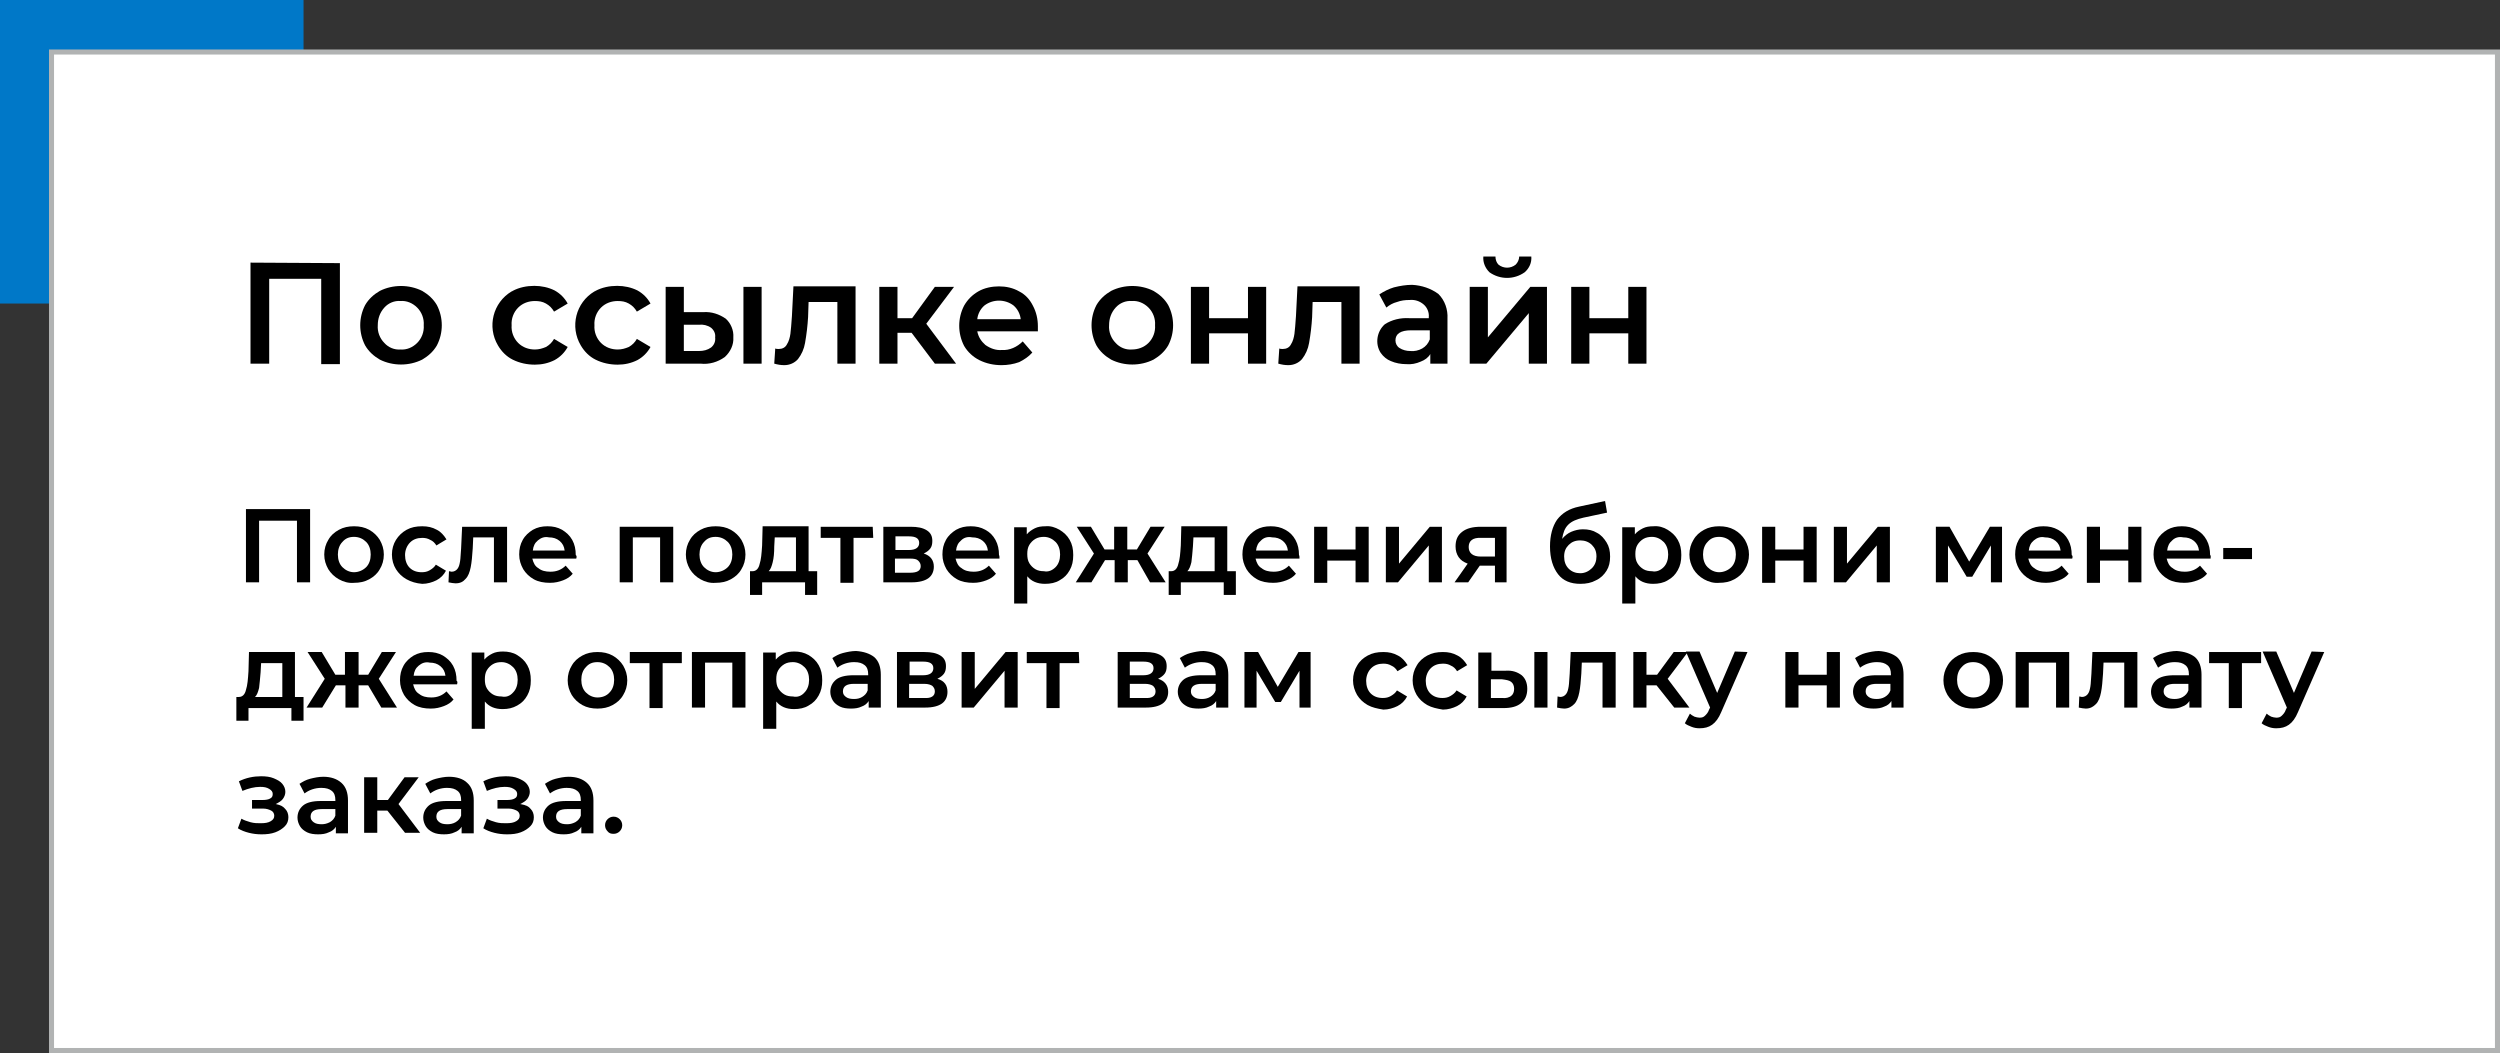 <?xml version="1.0" encoding="utf-8"?>
<!-- Generator: Adobe Illustrator 26.0.3, SVG Export Plug-In . SVG Version: 6.00 Build 0)  -->
<svg version="1.1" id="Слой_1" xmlns="http://www.w3.org/2000/svg" xmlns:xlink="http://www.w3.org/1999/xlink" x="0px" y="0px"
	 viewBox="0 0 495 208.5" style="enable-background:new 0 0 495 208.5;" xml:space="preserve">
<rect x="0" y="0" width="495" height="208.5" fill="#333333" stroke="none"/>
<style type="text/css">
	.st0{fill:#0078C8;}
	.st1{fill:#FFFFFF;stroke:#B1B3B3;stroke-miterlimit:10;}
</style>
<g id="рамки">
	<g id="Слой_1-3">
		<g id="Слой_2-2">
			<g id="Слой_1-2-2">
				<rect class="st0" width="60.1" height="60.1"/>
				<rect x="10.2" y="10.3" class="st1" width="484.3" height="197.7"/>
			</g>
		</g>
	</g>
</g>
<g id="нт2">
	<g>
		<path d="M61.4,100.8v14.5h-2.6v-12.2h-7.5v12.2h-2.6v-14.5H61.4z"/>
		<path d="M67.1,114.7c-0.9-0.5-1.6-1.2-2.1-2c-0.5-0.9-0.8-1.8-0.8-2.9s0.3-2.1,0.8-2.9c0.5-0.9,1.2-1.5,2.1-2s1.9-0.7,3-0.7
			s2.1,0.2,3,0.7s1.6,1.2,2.1,2c0.5,0.9,0.8,1.8,0.8,2.9s-0.3,2.1-0.8,2.9c-0.5,0.9-1.2,1.5-2.1,2s-1.9,0.7-3,0.7
			C69,115.5,68,115.2,67.1,114.7z M72.5,112.3c0.6-0.6,0.9-1.5,0.9-2.5s-0.3-1.9-0.9-2.5s-1.4-1-2.4-1s-1.7,0.3-2.3,1
			c-0.6,0.6-0.9,1.5-0.9,2.5s0.3,1.9,0.9,2.5s1.4,1,2.3,1S71.9,112.9,72.5,112.3z"/>
		<path d="M80.5,114.7c-0.9-0.5-1.6-1.2-2.1-2s-0.8-1.8-0.8-2.9s0.3-2.1,0.8-2.9s1.2-1.5,2.1-2s1.9-0.7,3.1-0.7c1.1,0,2,0.2,2.9,0.7
			c0.8,0.4,1.4,1.1,1.9,1.9l-2,1.2c-0.3-0.5-0.7-0.9-1.2-1.1c-0.5-0.3-1-0.4-1.6-0.4c-1,0-1.8,0.3-2.4,0.9s-1,1.5-1,2.5
			s0.3,1.9,0.9,2.5s1.4,0.9,2.4,0.9c0.6,0,1.1-0.1,1.6-0.4s0.9-0.6,1.2-1.1l2,1.2c-0.4,0.8-1.1,1.5-1.9,1.9s-1.8,0.7-2.8,0.7
			C82.4,115.5,81.4,115.2,80.5,114.7z"/>
		<path d="M100.4,104.3v11h-2.6v-8.9h-4.1l-0.1,2.2c-0.1,1.5-0.2,2.7-0.4,3.7c-0.2,1-0.5,1.8-1,2.3c-0.5,0.6-1.1,0.9-2,0.9
			c-0.4,0-0.9-0.1-1.4-0.2l0.1-2.2c0.2,0,0.4,0.1,0.5,0.1c0.5,0,0.9-0.2,1.2-0.6c0.3-0.4,0.4-0.9,0.5-1.5s0.1-1.4,0.2-2.5l0.2-4.3
			H100.4z"/>
		<path d="M114.1,110.6h-8.7c0.2,0.8,0.5,1.5,1.2,1.9c0.6,0.5,1.4,0.7,2.4,0.7c1.2,0,2.2-0.4,3-1.2l1.4,1.6c-0.5,0.6-1.1,1-1.9,1.3
			s-1.6,0.5-2.6,0.5c-1.2,0-2.3-0.2-3.2-0.7c-0.9-0.5-1.6-1.2-2.1-2c-0.5-0.9-0.8-1.8-0.8-2.9s0.2-2,0.7-2.9s1.2-1.5,2-2
			c0.9-0.5,1.8-0.7,2.9-0.7s2,0.2,2.9,0.7c0.8,0.5,1.5,1.1,2,2s0.7,1.9,0.7,3C114.2,110,114.2,110.3,114.1,110.6z M106.5,107
			c-0.6,0.5-0.9,1.1-1,2h6.3c-0.1-0.8-0.4-1.4-1-1.9s-1.3-0.7-2.1-0.7C107.8,106.2,107.1,106.5,106.5,107z"/>
		<path d="M133.3,104.3v11h-2.6v-8.9h-5.4v8.9h-2.6v-11H133.3z"/>
		<path d="M138.7,114.7c-0.9-0.5-1.6-1.2-2.1-2c-0.5-0.9-0.8-1.8-0.8-2.9s0.3-2.1,0.8-2.9c0.5-0.9,1.2-1.5,2.1-2
			c0.9-0.5,1.9-0.7,3-0.7s2.1,0.2,3,0.7s1.6,1.2,2.1,2c0.5,0.9,0.8,1.8,0.8,2.9s-0.3,2.1-0.8,2.9c-0.5,0.9-1.2,1.5-2.1,2
			c-0.9,0.5-1.9,0.7-3,0.7C140.6,115.5,139.6,115.2,138.7,114.7z M144.1,112.3c0.6-0.6,0.9-1.5,0.9-2.5s-0.3-1.9-0.9-2.5
			c-0.6-0.6-1.4-1-2.4-1s-1.7,0.3-2.3,1c-0.6,0.6-0.9,1.5-0.9,2.5s0.3,1.9,0.9,2.5c0.6,0.6,1.4,1,2.3,1S143.5,112.9,144.1,112.3z"/>
		<path d="M161.8,113.1v4.7h-2.4v-2.5h-8.5v2.5h-2.4v-4.7h0.5c0.7,0,1.2-0.5,1.4-1.4c0.3-0.9,0.4-2.1,0.5-3.7l0.1-3.8h9.1v8.9H161.8
			z M153,111.3c-0.2,0.8-0.4,1.4-0.8,1.8h5.4v-6.7h-4.2l-0.1,1.8C153.3,109.5,153.2,110.5,153,111.3z"/>
		<path d="M172.9,106.5H169v8.9h-2.6v-8.9h-3.9v-2.2h10.3L172.9,106.5L172.9,106.5z"/>
		<path d="M184.9,112.2c0,1-0.4,1.8-1.1,2.3c-0.7,0.5-1.8,0.8-3.3,0.8h-5.6v-11h5.4c1.4,0,2.4,0.2,3.2,0.7s1.1,1.2,1.1,2.1
			c0,0.6-0.1,1.1-0.4,1.5c-0.3,0.4-0.7,0.7-1.3,1C184.2,110,184.9,110.9,184.9,112.2z M177.3,108.9h2.7c1.3,0,2-0.5,2-1.4
			s-0.7-1.3-2-1.3h-2.7V108.9z M182.3,112.1c0-0.5-0.2-0.8-0.5-1.1s-0.8-0.4-1.6-0.4h-3v2.8h3C181.6,113.4,182.3,113,182.3,112.1z"
			/>
		<path d="M197.9,110.6h-8.7c0.2,0.8,0.5,1.5,1.2,1.9c0.6,0.5,1.4,0.7,2.4,0.7c1.2,0,2.2-0.4,3-1.2l1.4,1.6c-0.5,0.6-1.1,1-1.9,1.3
			s-1.6,0.5-2.6,0.5c-1.2,0-2.3-0.2-3.2-0.7s-1.6-1.2-2.1-2c-0.5-0.9-0.8-1.8-0.8-2.9s0.2-2,0.7-2.9s1.2-1.5,2-2
			c0.9-0.5,1.8-0.7,2.9-0.7c1.1,0,2,0.2,2.9,0.7s1.5,1.1,2,2s0.7,1.9,0.7,3C197.9,110,197.9,110.3,197.9,110.6z M190.3,107
			c-0.6,0.5-0.9,1.1-1,2h6.3c-0.1-0.8-0.4-1.4-1-1.9s-1.3-0.7-2.1-0.7C191.5,106.2,190.8,106.5,190.3,107z"/>
		<path d="M209.8,104.9c0.8,0.5,1.5,1.1,2,2s0.7,1.8,0.7,3s-0.2,2.1-0.7,3s-1.1,1.5-2,2c-0.8,0.5-1.8,0.7-2.9,0.7
			c-1.5,0-2.7-0.5-3.5-1.5v5.4h-2.6v-15.1h2.5v1.4c0.4-0.5,1-0.9,1.6-1.2c0.6-0.3,1.3-0.4,2.1-0.4
			C208,104.1,208.9,104.4,209.8,104.9z M209,112.3c0.6-0.6,0.9-1.5,0.9-2.5s-0.3-1.9-0.9-2.5c-0.6-0.6-1.4-1-2.3-1
			c-0.6,0-1.2,0.1-1.7,0.4s-0.9,0.7-1.2,1.2s-0.4,1.1-0.4,1.8s0.1,1.3,0.4,1.8c0.3,0.5,0.7,0.9,1.2,1.2c0.5,0.3,1.1,0.4,1.7,0.4
			C207.6,113.3,208.4,112.9,209,112.3z"/>
		<path d="M225.2,110.9h-1.9v4.4h-2.6v-4.4h-1.9l-2.7,4.4H213l3.6-5.7l-3.4-5.3h2.8l2.7,4.5h1.9v-4.5h2.6v4.5h1.9l2.7-4.5h2.8
			l-3.4,5.3l3.6,5.7h-3.1L225.2,110.9z"/>
		<path d="M244.7,113.1v4.7h-2.4v-2.5h-8.5v2.5h-2.4v-4.7h0.5c0.7,0,1.2-0.5,1.4-1.4c0.3-0.9,0.4-2.1,0.5-3.7l0.1-3.8h9.1v8.9H244.7
			z M235.9,111.3c-0.2,0.8-0.4,1.4-0.8,1.8h5.4v-6.7h-4.2l-0.1,1.8C236.1,109.5,236,110.5,235.9,111.3z"/>
		<path d="M257.3,110.6h-8.7c0.2,0.8,0.5,1.5,1.2,1.9c0.6,0.5,1.4,0.7,2.4,0.7c1.2,0,2.2-0.4,3-1.2l1.4,1.6c-0.5,0.6-1.1,1-1.9,1.3
			s-1.6,0.5-2.6,0.5c-1.2,0-2.3-0.2-3.2-0.7s-1.6-1.2-2.1-2c-0.5-0.9-0.8-1.8-0.8-2.9s0.2-2,0.7-2.9s1.2-1.5,2-2
			c0.9-0.5,1.8-0.7,2.9-0.7c1.1,0,2,0.2,2.9,0.7s1.5,1.1,2,2c0.5,0.9,0.7,1.9,0.7,3C257.3,110,257.3,110.3,257.3,110.6z M249.7,107
			c-0.6,0.5-0.9,1.1-1,2h6.3c-0.1-0.8-0.4-1.4-1-1.9s-1.3-0.7-2.1-0.7C250.9,106.2,250.2,106.5,249.7,107z"/>
		<path d="M260.2,104.3h2.6v4.5h5.6v-4.5h2.6v11h-2.6V111h-5.6v4.4h-2.6V104.3z"/>
		<path d="M274.4,104.3h2.6v7.3l6.1-7.3h2.4v11h-2.6V108l-6.1,7.3h-2.4V104.3z"/>
		<path d="M298.3,104.3v11H296V112h-3l-2.3,3.3H288l2.6-3.7c-0.8-0.3-1.4-0.7-1.8-1.3c-0.4-0.6-0.6-1.3-0.6-2.1
			c0-1.3,0.4-2.2,1.3-2.9c0.9-0.7,2.1-1,3.7-1H298.3z M290.8,108.3c0,1.2,0.8,1.9,2.4,1.9h2.8v-3.7h-2.7
			C291.6,106.4,290.8,107.1,290.8,108.3z"/>
		<path d="M316.2,105.5c0.8,0.4,1.4,1.1,1.9,1.9s0.7,1.7,0.7,2.8c0,1.1-0.2,2-0.7,2.8s-1.2,1.5-2.1,1.9c-0.9,0.5-1.9,0.7-3.1,0.7
			c-1.9,0-3.4-0.6-4.4-1.9s-1.6-3.1-1.6-5.5c0-2.2,0.5-4,1.4-5.3c1-1.3,2.4-2.2,4.4-2.6l5.1-1.1l0.4,2.3l-4.7,1
			c-1.3,0.3-2.3,0.7-3,1.4c-0.7,0.7-1,1.6-1.2,2.8c0.5-0.6,1.1-1.1,1.8-1.4c0.7-0.3,1.5-0.5,2.3-0.5
			C314.5,104.8,315.4,105,316.2,105.5z M315.2,112.5c0.6-0.6,0.9-1.4,0.9-2.3c0-1-0.3-1.7-0.9-2.3c-0.6-0.6-1.4-0.9-2.3-0.9
			c-1,0-1.7,0.3-2.3,0.9c-0.6,0.6-0.9,1.3-0.9,2.3s0.3,1.8,0.9,2.4s1.4,0.9,2.3,0.9S314.6,113.1,315.2,112.5z"/>
		<path d="M330.2,104.9c0.8,0.5,1.5,1.1,2,2s0.7,1.8,0.7,3s-0.2,2.1-0.7,3s-1.1,1.5-2,2c-0.8,0.5-1.8,0.7-2.9,0.7
			c-1.5,0-2.7-0.5-3.5-1.5v5.4h-2.6v-15.1h2.5v1.4c0.4-0.5,1-0.9,1.6-1.2c0.6-0.3,1.3-0.4,2.1-0.4
			C328.4,104.1,329.4,104.4,330.2,104.9z M329.4,112.3c0.6-0.6,0.9-1.5,0.9-2.5s-0.3-1.9-0.9-2.5s-1.4-1-2.3-1
			c-0.6,0-1.2,0.1-1.7,0.4s-0.9,0.7-1.2,1.2c-0.3,0.5-0.4,1.1-0.4,1.8s0.1,1.3,0.4,1.8s0.7,0.9,1.2,1.2c0.5,0.3,1.1,0.4,1.7,0.4
			C328,113.3,328.8,112.9,329.4,112.3z"/>
		<path d="M337.4,114.7c-0.9-0.5-1.6-1.2-2.1-2c-0.5-0.9-0.8-1.8-0.8-2.9s0.3-2.1,0.8-2.9c0.5-0.9,1.2-1.5,2.1-2s1.9-0.7,3-0.7
			s2.1,0.2,3,0.7s1.6,1.2,2.1,2c0.5,0.9,0.8,1.8,0.8,2.9s-0.3,2.1-0.8,2.9c-0.5,0.9-1.2,1.5-2.1,2s-1.9,0.7-3,0.7
			C339.3,115.5,338.3,115.2,337.4,114.7z M342.8,112.3c0.6-0.6,0.9-1.5,0.9-2.5s-0.3-1.9-0.9-2.5s-1.4-1-2.4-1s-1.7,0.3-2.3,1
			c-0.6,0.6-0.9,1.5-0.9,2.5s0.3,1.9,0.9,2.5s1.4,1,2.3,1S342.2,112.9,342.8,112.3z"/>
		<path d="M348.9,104.3h2.6v4.5h5.6v-4.5h2.6v11h-2.6V111h-5.6v4.4h-2.6V104.3z"/>
		<path d="M363.1,104.3h2.6v7.3l6.1-7.3h2.4v11h-2.6V108l-6.1,7.3h-2.4V104.3z"/>
		<path d="M394.2,115.3V108l-3.7,6.2h-1.1l-3.7-6.2v7.3h-2.4v-11h2.7l3.9,6.9l4.1-6.9h2.4v11H394.2z"/>
		<path d="M410.3,110.6h-8.7c0.2,0.8,0.5,1.5,1.2,1.9c0.6,0.5,1.4,0.7,2.4,0.7c1.2,0,2.2-0.4,3-1.2l1.4,1.6c-0.5,0.6-1.1,1-1.9,1.3
			s-1.6,0.5-2.6,0.5c-1.2,0-2.3-0.2-3.2-0.7c-0.9-0.5-1.6-1.2-2.1-2c-0.5-0.9-0.8-1.8-0.8-2.9s0.2-2,0.7-2.9s1.2-1.5,2-2
			c0.9-0.5,1.8-0.7,2.9-0.7s2,0.2,2.9,0.7s1.5,1.1,2,2s0.7,1.9,0.7,3C410.4,110,410.4,110.3,410.3,110.6z M402.7,107
			c-0.6,0.5-0.9,1.1-1,2h6.3c-0.1-0.8-0.4-1.4-1-1.9s-1.3-0.7-2.1-0.7C404,106.2,403.3,106.5,402.7,107z"/>
		<path d="M413.2,104.3h2.6v4.5h5.6v-4.5h2.6v11h-2.6V111h-5.6v4.4h-2.6V104.3z"/>
		<path d="M437.7,110.6H429c0.2,0.8,0.5,1.5,1.2,1.9c0.6,0.5,1.4,0.7,2.4,0.7c1.2,0,2.2-0.4,3-1.2l1.4,1.6c-0.5,0.6-1.1,1-1.9,1.3
			s-1.6,0.5-2.6,0.5c-1.2,0-2.3-0.2-3.2-0.7c-0.9-0.5-1.6-1.2-2.1-2c-0.5-0.9-0.8-1.8-0.8-2.9s0.2-2,0.7-2.9s1.2-1.5,2-2
			c0.9-0.5,1.8-0.7,2.9-0.7s2,0.2,2.9,0.7s1.5,1.1,2,2s0.7,1.9,0.7,3C437.8,110,437.7,110.3,437.7,110.6z M430.1,107
			c-0.6,0.5-0.9,1.1-1,2h6.3c-0.1-0.8-0.4-1.4-1-1.9s-1.3-0.7-2.1-0.7C431.3,106.2,430.6,106.5,430.1,107z"/>
		<path d="M440.2,108.5h5.7v2.2h-5.7V108.5z"/>
		<path d="M60.1,138v4.7h-2.4v-2.5h-8.5v2.5h-2.4V138h0.5c0.7,0,1.2-0.5,1.4-1.4c0.3-0.9,0.4-2.1,0.5-3.7l0.1-3.8h9.1v8.9H60.1z
			 M51.3,136.2c-0.2,0.8-0.4,1.4-0.8,1.8h5.4v-6.7h-4.2l-0.1,1.8C51.5,134.3,51.4,135.4,51.3,136.2z"/>
		<path d="M72.9,135.7H71v4.4h-2.6v-4.4h-1.9l-2.7,4.4h-3.1l3.6-5.7l-3.4-5.3h2.8l2.7,4.5h1.9v-4.5H71v4.5h1.9l2.7-4.5h2.8l-3.4,5.3
			l3.6,5.7h-3.1L72.9,135.7z"/>
		<path d="M90.5,135.5h-8.7c0.2,0.8,0.5,1.5,1.2,1.9c0.6,0.5,1.4,0.7,2.4,0.7c1.2,0,2.2-0.4,3-1.2l1.4,1.6c-0.5,0.6-1.1,1-1.9,1.3
			s-1.6,0.5-2.6,0.5c-1.2,0-2.3-0.2-3.2-0.7c-0.9-0.5-1.6-1.2-2.1-2c-0.5-0.9-0.8-1.8-0.8-2.9c0-1.1,0.2-2,0.7-2.9s1.2-1.5,2-2
			c0.9-0.5,1.8-0.7,2.9-0.7s2,0.2,2.9,0.7c0.8,0.5,1.5,1.1,2,2s0.7,1.9,0.7,3C90.6,134.9,90.6,135.1,90.5,135.5z M82.9,131.8
			c-0.6,0.5-0.9,1.1-1,2h6.3c-0.1-0.8-0.4-1.4-1-1.9s-1.3-0.7-2.1-0.7C84.2,131,83.5,131.3,82.9,131.8z"/>
		<path d="M102.4,129.7c0.8,0.5,1.5,1.1,2,2s0.7,1.8,0.7,3s-0.2,2.1-0.7,3s-1.1,1.5-2,2s-1.8,0.7-2.9,0.7c-1.5,0-2.7-0.5-3.5-1.5
			v5.4h-2.6v-15.1h2.5v1.4c0.4-0.5,1-0.9,1.6-1.2s1.3-0.4,2.1-0.4C100.6,129,101.6,129.2,102.4,129.7z M101.6,137.1
			c0.6-0.6,0.9-1.5,0.9-2.5s-0.3-1.9-0.9-2.5s-1.4-1-2.3-1c-0.6,0-1.2,0.1-1.7,0.4c-0.5,0.3-0.9,0.7-1.2,1.2
			c-0.3,0.5-0.4,1.1-0.4,1.8s0.1,1.3,0.4,1.8s0.7,0.9,1.2,1.2s1.1,0.4,1.7,0.4C100.2,138.1,101,137.8,101.6,137.1z"/>
		<path d="M115.3,139.6c-0.9-0.5-1.6-1.2-2.1-2c-0.5-0.9-0.8-1.8-0.8-2.9s0.3-2.1,0.8-2.9c0.5-0.9,1.2-1.5,2.1-2s1.9-0.7,3-0.7
			s2.1,0.2,3,0.7s1.6,1.2,2.1,2c0.5,0.9,0.8,1.8,0.8,2.9s-0.3,2.1-0.8,2.9c-0.5,0.9-1.2,1.5-2.1,2s-1.9,0.7-3,0.7
			C117.2,140.3,116.2,140.1,115.3,139.6z M120.7,137.1c0.6-0.6,0.9-1.5,0.9-2.5s-0.3-1.9-0.9-2.5s-1.4-1-2.4-1s-1.7,0.3-2.3,1
			c-0.6,0.6-0.9,1.5-0.9,2.5s0.3,1.9,0.9,2.5s1.4,1,2.3,1S120.1,137.8,120.7,137.1z"/>
		<path d="M135.1,131.3h-3.9v8.9h-2.6v-8.9h-3.9v-2.2H135v2.2H135.1z"/>
		<path d="M147.6,129.1v11H145v-8.9h-5.4v8.9H137v-11H147.6z"/>
		<path d="M160.1,129.7c0.8,0.5,1.5,1.1,2,2s0.7,1.8,0.7,3s-0.2,2.1-0.7,3s-1.1,1.5-2,2c-0.8,0.5-1.8,0.7-2.9,0.7
			c-1.5,0-2.7-0.5-3.5-1.5v5.4h-2.6v-15.1h2.5v1.4c0.4-0.5,1-0.9,1.6-1.2s1.3-0.4,2.1-0.4C158.3,129,159.2,129.2,160.1,129.7z
			 M159.3,137.1c0.6-0.6,0.9-1.5,0.9-2.5s-0.3-1.9-0.9-2.5c-0.6-0.6-1.4-1-2.3-1c-0.6,0-1.2,0.1-1.7,0.4c-0.5,0.3-0.9,0.7-1.2,1.2
			s-0.4,1.1-0.4,1.8s0.1,1.3,0.4,1.8c0.3,0.5,0.7,0.9,1.2,1.2s1.1,0.4,1.7,0.4C157.9,138.1,158.7,137.8,159.3,137.1z"/>
		<path d="M173.1,130.1c0.9,0.8,1.3,2,1.3,3.5v6.5H172v-1.3c-0.3,0.5-0.8,0.9-1.4,1.1c-0.6,0.3-1.3,0.4-2.1,0.4s-1.6-0.1-2.2-0.4
			c-0.6-0.3-1.1-0.7-1.4-1.2c-0.3-0.5-0.5-1.1-0.5-1.7c0-1,0.4-1.8,1.1-2.4c0.7-0.6,1.9-0.9,3.5-0.9h2.9v-0.2c0-0.8-0.2-1.4-0.7-1.8
			s-1.1-0.6-2.1-0.6c-0.6,0-1.2,0.1-1.8,0.3s-1.1,0.5-1.5,0.8l-1-1.9c0.6-0.4,1.3-0.8,2.1-1s1.7-0.4,2.6-0.4
			C171,129,172.2,129.4,173.1,130.1z M170.7,138c0.5-0.3,0.9-0.7,1.1-1.3v-1.3h-2.7c-1.5,0-2.2,0.5-2.2,1.5c0,0.5,0.2,0.8,0.6,1.1
			c0.4,0.3,0.9,0.4,1.6,0.4C169.7,138.4,170.2,138.3,170.7,138z"/>
		<path d="M187.6,137c0,1-0.4,1.8-1.1,2.3c-0.7,0.5-1.8,0.8-3.3,0.8h-5.6v-11h5.4c1.4,0,2.4,0.2,3.2,0.7s1.1,1.2,1.1,2.1
			c0,0.6-0.1,1.1-0.4,1.5c-0.3,0.4-0.7,0.7-1.3,1C187,134.8,187.6,135.7,187.6,137z M180.1,133.7h2.7c1.3,0,2-0.5,2-1.4
			s-0.7-1.3-2-1.3h-2.7V133.7z M185.1,136.9c0-0.5-0.2-0.8-0.5-1.1c-0.3-0.2-0.8-0.4-1.6-0.4h-3v2.8h3
			C184.4,138.3,185.1,137.8,185.1,136.9z"/>
		<path d="M190.4,129.1h2.6v7.3l6.1-7.3h2.4v11h-2.6v-7.3l-6.1,7.3h-2.4V129.1z"/>
		<path d="M213.7,131.3h-3.9v8.9h-2.6v-8.9h-3.9v-2.2h10.3L213.7,131.3L213.7,131.3z"/>
		<path d="M231.3,137c0,1-0.4,1.8-1.1,2.3c-0.7,0.5-1.8,0.8-3.3,0.8h-5.6v-11h5.4c1.4,0,2.4,0.2,3.2,0.7s1.1,1.2,1.1,2.1
			c0,0.6-0.1,1.1-0.4,1.5c-0.3,0.4-0.7,0.7-1.3,1C230.6,134.8,231.3,135.7,231.3,137z M223.7,133.7h2.7c1.3,0,2-0.5,2-1.4
			s-0.7-1.3-2-1.3h-2.7V133.7z M228.8,136.9c0-0.5-0.2-0.8-0.5-1.1c-0.3-0.2-0.8-0.4-1.6-0.4h-3v2.8h3
			C228.1,138.3,228.8,137.8,228.8,136.9z"/>
		<path d="M241.9,130.1c0.9,0.8,1.3,2,1.3,3.5v6.5h-2.4v-1.3c-0.3,0.5-0.8,0.9-1.4,1.1c-0.6,0.3-1.3,0.4-2.1,0.4s-1.6-0.1-2.2-0.4
			c-0.6-0.3-1.1-0.7-1.4-1.2c-0.3-0.5-0.5-1.1-0.5-1.7c0-1,0.4-1.8,1.1-2.4c0.7-0.6,1.9-0.9,3.5-0.9h2.9v-0.2c0-0.8-0.2-1.4-0.7-1.8
			s-1.1-0.6-2.1-0.6c-0.6,0-1.2,0.1-1.8,0.3s-1.1,0.5-1.5,0.8l-1-1.9c0.6-0.4,1.3-0.8,2.1-1s1.7-0.4,2.6-0.4
			C239.8,129,241.1,129.4,241.9,130.1z M239.6,138c0.5-0.3,0.9-0.7,1.1-1.3v-1.3H238c-1.5,0-2.2,0.5-2.2,1.5c0,0.5,0.2,0.8,0.6,1.1
			c0.4,0.3,0.9,0.4,1.6,0.4C238.5,138.4,239.1,138.3,239.6,138z"/>
		<path d="M257.3,140.1v-7.3l-3.7,6.2h-1.1l-3.7-6.2v7.3h-2.4v-11h2.7l3.9,6.9l4.1-6.9h2.4v11H257.3z"/>
		<path d="M270.8,139.6c-0.9-0.5-1.6-1.2-2.1-2c-0.5-0.9-0.8-1.8-0.8-2.9s0.3-2.1,0.8-2.9c0.5-0.9,1.2-1.5,2.1-2s1.9-0.7,3.1-0.7
			c1.1,0,2,0.2,2.9,0.7c0.8,0.4,1.4,1.1,1.9,1.9l-2,1.2c-0.3-0.5-0.7-0.9-1.2-1.1c-0.5-0.3-1-0.4-1.6-0.4c-1,0-1.8,0.3-2.4,0.9
			s-1,1.5-1,2.5s0.3,1.9,0.9,2.5s1.4,0.9,2.4,0.9c0.6,0,1.1-0.1,1.6-0.4c0.5-0.3,0.9-0.6,1.2-1.1l2,1.2c-0.4,0.8-1.1,1.5-1.9,1.9
			s-1.8,0.7-2.8,0.7C272.7,140.3,271.7,140.1,270.8,139.6z"/>
		<path d="M282.6,139.6c-0.9-0.5-1.6-1.2-2.1-2c-0.5-0.9-0.8-1.8-0.8-2.9s0.3-2.1,0.8-2.9c0.5-0.9,1.2-1.5,2.1-2s1.9-0.7,3.1-0.7
			c1.1,0,2,0.2,2.9,0.7c0.8,0.4,1.4,1.1,1.9,1.9l-2,1.2c-0.3-0.5-0.7-0.9-1.2-1.1c-0.5-0.3-1-0.4-1.6-0.4c-1,0-1.8,0.3-2.4,0.9
			s-1,1.5-1,2.5s0.3,1.9,0.9,2.5s1.4,0.9,2.4,0.9c0.6,0,1.1-0.1,1.6-0.4c0.5-0.3,0.9-0.6,1.2-1.1l2,1.2c-0.4,0.8-1.1,1.5-1.9,1.9
			s-1.8,0.7-2.8,0.7C284.5,140.3,283.5,140.1,282.6,139.6z"/>
		<path d="M301.3,133.7c0.7,0.6,1.1,1.5,1.1,2.7s-0.4,2.2-1.2,2.8c-0.8,0.7-2,1-3.5,1h-5v-11h2.6v3.6h2.8
			C299.5,132.7,300.5,133.1,301.3,133.7z M299.2,137.8c0.4-0.3,0.6-0.8,0.6-1.4c0-0.6-0.2-1.1-0.6-1.4c-0.4-0.3-1-0.4-1.8-0.5h-2.2
			v3.7h2.2C298.2,138.3,298.8,138.1,299.2,137.8z M303.8,129.1h2.6v11h-2.6V129.1z"/>
		<path d="M319.9,129.1v11h-2.6v-8.9h-4.1l-0.1,2.2c-0.1,1.5-0.2,2.7-0.4,3.7s-0.5,1.8-1,2.3s-1.1,0.9-2,0.9c-0.4,0-0.9-0.1-1.4-0.2
			l0.1-2.2c0.2,0,0.4,0.1,0.5,0.1c0.5,0,0.9-0.2,1.2-0.6s0.4-0.9,0.5-1.5s0.1-1.4,0.2-2.5l0.2-4.3H319.9z"/>
		<path d="M328,135.7h-2v4.4h-2.6v-11h2.6v4.5h2.1l3.3-4.5h2.8l-4,5.3l4.3,5.7h-3L328,135.7z"/>
		<path d="M346,129.1l-5.2,11.9c-0.5,1.2-1.1,2-1.8,2.5c-0.7,0.5-1.5,0.7-2.5,0.7c-0.6,0-1.1-0.1-1.6-0.3s-1-0.4-1.3-0.7l1-1.9
			c0.2,0.2,0.5,0.4,0.9,0.6c0.3,0.1,0.7,0.2,1,0.2c0.5,0,0.8-0.1,1.1-0.4s0.6-0.6,0.8-1.2l0.2-0.4l-4.8-11.1h2.7l3.5,8.2l3.5-8.2
			L346,129.1L346,129.1z"/>
		<path d="M353.5,129.1h2.6v4.5h5.6v-4.5h2.6v11h-2.6v-4.4h-5.6v4.4h-2.6V129.1z"/>
		<path d="M375.6,130.1c0.9,0.8,1.3,2,1.3,3.5v6.5h-2.4v-1.3c-0.3,0.5-0.8,0.9-1.4,1.1c-0.6,0.3-1.3,0.4-2.1,0.4
			c-0.8,0-1.6-0.1-2.2-0.4c-0.6-0.3-1.1-0.7-1.4-1.2s-0.5-1.1-0.5-1.7c0-1,0.4-1.8,1.1-2.4c0.7-0.6,1.9-0.9,3.5-0.9h2.9v-0.2
			c0-0.8-0.2-1.4-0.7-1.8s-1.1-0.6-2.1-0.6c-0.6,0-1.2,0.1-1.8,0.3s-1.1,0.5-1.5,0.8l-1-1.9c0.6-0.4,1.3-0.8,2.1-1
			c0.8-0.2,1.7-0.4,2.6-0.4C373.5,129,374.7,129.4,375.6,130.1z M373.2,138c0.5-0.3,0.9-0.7,1.1-1.3v-1.3h-2.7
			c-1.5,0-2.2,0.5-2.2,1.5c0,0.5,0.2,0.8,0.6,1.1s0.9,0.4,1.6,0.4C372.1,138.4,372.7,138.3,373.2,138z"/>
		<path d="M387.7,139.6c-0.9-0.5-1.6-1.2-2.1-2c-0.5-0.9-0.8-1.8-0.8-2.9s0.3-2.1,0.8-2.9c0.5-0.9,1.2-1.5,2.1-2s1.9-0.7,3-0.7
			s2.1,0.2,3,0.7s1.6,1.2,2.1,2c0.5,0.9,0.8,1.8,0.8,2.9s-0.3,2.1-0.8,2.9c-0.5,0.9-1.2,1.5-2.1,2s-1.9,0.7-3,0.7
			S388.6,140.1,387.7,139.6z M393.1,137.1c0.6-0.6,0.9-1.5,0.9-2.5s-0.3-1.9-0.9-2.5s-1.4-1-2.4-1s-1.7,0.3-2.3,1
			c-0.6,0.6-0.9,1.5-0.9,2.5s0.3,1.9,0.9,2.5s1.4,1,2.3,1S392.4,137.8,393.1,137.1z"/>
		<path d="M409.7,129.1v11h-2.6v-8.9h-5.4v8.9h-2.6v-11H409.7z"/>
		<path d="M423.2,129.1v11h-2.6v-8.9h-4.1l-0.1,2.2c-0.1,1.5-0.2,2.7-0.4,3.7s-0.5,1.8-1,2.3s-1.1,0.9-2,0.9c-0.4,0-0.9-0.1-1.4-0.2
			l0.1-2.2c0.2,0,0.4,0.1,0.5,0.1c0.5,0,0.9-0.2,1.2-0.6s0.4-0.9,0.5-1.5s0.1-1.4,0.2-2.5l0.2-4.3H423.2z"/>
		<path d="M434.6,130.1c0.9,0.8,1.3,2,1.3,3.5v6.5h-2.4v-1.3c-0.3,0.5-0.8,0.9-1.4,1.1c-0.6,0.3-1.3,0.4-2.1,0.4
			c-0.8,0-1.6-0.1-2.2-0.4c-0.6-0.3-1.1-0.7-1.4-1.2s-0.5-1.1-0.5-1.7c0-1,0.4-1.8,1.1-2.4c0.7-0.6,1.9-0.9,3.5-0.9h2.9v-0.2
			c0-0.8-0.2-1.4-0.7-1.8s-1.1-0.6-2.1-0.6c-0.6,0-1.2,0.1-1.8,0.3s-1.1,0.5-1.5,0.8l-1-1.9c0.6-0.4,1.3-0.8,2.1-1
			c0.8-0.2,1.7-0.4,2.6-0.4C432.5,129,433.7,129.4,434.6,130.1z M432.2,138c0.5-0.3,0.9-0.7,1.1-1.3v-1.3h-2.7
			c-1.5,0-2.2,0.5-2.2,1.5c0,0.5,0.2,0.8,0.6,1.1s0.9,0.4,1.6,0.4C431.1,138.4,431.7,138.3,432.2,138z"/>
		<path d="M447.8,131.3h-3.9v8.9h-2.6v-8.9h-3.9v-2.2h10.3v2.2H447.8z"/>
		<path d="M460.2,129.1L455,141c-0.5,1.2-1.1,2-1.8,2.5c-0.7,0.5-1.5,0.7-2.5,0.7c-0.6,0-1.1-0.1-1.6-0.3s-1-0.4-1.3-0.7l1-1.9
			c0.2,0.2,0.5,0.4,0.9,0.6c0.3,0.1,0.7,0.2,1,0.2c0.5,0,0.8-0.1,1.1-0.4s0.6-0.6,0.8-1.2l0.2-0.4L448,129h2.7l3.5,8.2l3.5-8.2
			L460.2,129.1L460.2,129.1z"/>
		<path d="M56.5,160.2c0.4,0.4,0.6,1,0.6,1.6c0,0.7-0.2,1.3-0.7,1.8s-1.1,0.9-1.9,1.2c-0.8,0.3-1.7,0.4-2.7,0.4
			c-0.9,0-1.7-0.1-2.5-0.3s-1.6-0.5-2.2-0.9l0.7-1.9c0.5,0.3,1.1,0.5,1.8,0.7s1.4,0.2,2,0.2c0.9,0,1.5-0.1,2-0.4
			c0.5-0.3,0.7-0.6,0.7-1.1c0-0.4-0.2-0.8-0.6-1c-0.4-0.2-0.9-0.4-1.6-0.4h-2.2v-1.7H52c0.6,0,1.2-0.1,1.5-0.3
			c0.4-0.2,0.5-0.5,0.5-0.9s-0.2-0.7-0.7-1s-1-0.4-1.8-0.4c-1.1,0-2.3,0.3-3.5,0.8l-0.7-1.9c1.4-0.7,2.9-1,4.4-1
			c0.9,0,1.8,0.1,2.5,0.4s1.3,0.6,1.7,1.1s0.6,1,0.6,1.6c0,0.5-0.2,1-0.5,1.4s-0.8,0.7-1.4,1C55.6,159.4,56.1,159.7,56.5,160.2z"/>
		<path d="M67.6,155c0.9,0.8,1.3,2,1.3,3.5v6.5h-2.4v-1.3c-0.3,0.5-0.8,0.9-1.4,1.1c-0.6,0.3-1.3,0.4-2.1,0.4s-1.6-0.1-2.2-0.4
			c-0.6-0.3-1.1-0.7-1.4-1.2c-0.3-0.5-0.5-1.1-0.5-1.7c0-1,0.4-1.8,1.1-2.4c0.7-0.6,1.9-0.9,3.5-0.9h2.9v-0.2c0-0.8-0.2-1.4-0.7-1.8
			c-0.5-0.4-1.1-0.6-2.1-0.6c-0.6,0-1.2,0.1-1.8,0.3s-1.1,0.5-1.5,0.8l-1-1.9c0.6-0.4,1.3-0.8,2.1-1s1.7-0.4,2.6-0.4
			C65.5,153.8,66.7,154.2,67.6,155z M65.3,162.8c0.5-0.3,0.9-0.7,1.1-1.3v-1.3h-2.7c-1.5,0-2.2,0.5-2.2,1.5c0,0.5,0.2,0.8,0.6,1.1
			c0.4,0.3,0.9,0.4,1.6,0.4C64.2,163.2,64.7,163.1,65.3,162.8z"/>
		<path d="M76.7,160.5h-2v4.4h-2.6v-11h2.6v4.5h2.1l3.3-4.5h2.8l-4,5.3l4.3,5.7h-3L76.7,160.5z"/>
		<path d="M92.5,155c0.9,0.8,1.3,2,1.3,3.5v6.5h-2.4v-1.3c-0.3,0.5-0.8,0.9-1.4,1.1c-0.6,0.3-1.3,0.4-2.1,0.4
			c-0.8,0-1.6-0.1-2.2-0.4c-0.6-0.3-1.1-0.7-1.4-1.2s-0.5-1.1-0.5-1.7c0-1,0.4-1.8,1.1-2.4c0.7-0.6,1.9-0.9,3.5-0.9h2.9v-0.2
			c0-0.8-0.2-1.4-0.7-1.8c-0.5-0.4-1.1-0.6-2.1-0.6c-0.6,0-1.2,0.1-1.8,0.3c-0.6,0.2-1.1,0.5-1.5,0.8l-1-1.9c0.6-0.4,1.3-0.8,2.1-1
			c0.8-0.2,1.7-0.4,2.6-0.4C90.4,153.8,91.7,154.2,92.5,155z M90.2,162.8c0.5-0.3,0.9-0.7,1.1-1.3v-1.3h-2.7c-1.5,0-2.2,0.5-2.2,1.5
			c0,0.5,0.2,0.8,0.6,1.1s0.9,0.4,1.6,0.4C89.1,163.2,89.7,163.1,90.2,162.8z"/>
		<path d="M105.1,160.2c0.4,0.4,0.6,1,0.6,1.6c0,0.7-0.2,1.3-0.7,1.8s-1.1,0.9-1.9,1.2s-1.7,0.4-2.7,0.4c-0.9,0-1.7-0.1-2.5-0.3
			s-1.6-0.5-2.2-0.9l0.7-1.9c0.5,0.3,1.1,0.5,1.8,0.7c0.7,0.2,1.4,0.2,2,0.2c0.9,0,1.5-0.1,2-0.4c0.5-0.3,0.7-0.6,0.7-1.1
			c0-0.4-0.2-0.8-0.6-1s-0.9-0.4-1.6-0.4h-2.2v-1.7h1.9c0.6,0,1.2-0.1,1.5-0.3c0.4-0.2,0.5-0.5,0.5-0.9s-0.2-0.7-0.7-1
			s-1-0.4-1.8-0.4c-1.1,0-2.3,0.3-3.5,0.8l-0.7-1.9c1.4-0.7,2.9-1,4.4-1c0.9,0,1.8,0.1,2.5,0.4s1.3,0.6,1.7,1.1
			c0.4,0.5,0.6,1,0.6,1.6c0,0.5-0.2,1-0.5,1.4s-0.8,0.7-1.4,1C104.2,159.4,104.7,159.7,105.1,160.2z"/>
		<path d="M116.2,155c0.9,0.8,1.3,2,1.3,3.5v6.5h-2.4v-1.3c-0.3,0.5-0.8,0.9-1.4,1.1c-0.6,0.3-1.3,0.4-2.1,0.4
			c-0.8,0-1.6-0.1-2.2-0.4c-0.6-0.3-1.1-0.7-1.4-1.2s-0.5-1.1-0.5-1.7c0-1,0.4-1.8,1.1-2.4c0.7-0.6,1.9-0.9,3.5-0.9h2.9v-0.2
			c0-0.8-0.2-1.4-0.7-1.8c-0.5-0.4-1.1-0.6-2.1-0.6c-0.6,0-1.2,0.1-1.8,0.3c-0.6,0.2-1.1,0.5-1.5,0.8l-1-1.9c0.6-0.4,1.3-0.8,2.1-1
			c0.8-0.2,1.7-0.4,2.6-0.4C114.1,153.8,115.3,154.2,116.2,155z M113.9,162.8c0.5-0.3,0.9-0.7,1.1-1.3v-1.3h-2.7
			c-1.5,0-2.2,0.5-2.2,1.5c0,0.5,0.2,0.8,0.6,1.1s0.9,0.4,1.6,0.4C112.8,163.2,113.3,163.1,113.9,162.8z"/>
		<path d="M120.3,164.6c-0.3-0.3-0.5-0.7-0.5-1.2s0.2-0.9,0.5-1.2s0.7-0.5,1.2-0.5s0.9,0.2,1.2,0.5s0.5,0.7,0.5,1.2
			s-0.2,0.9-0.5,1.2s-0.7,0.5-1.2,0.5S120.6,165,120.3,164.6z"/>
	</g>
</g>
<g id="нт">
	<path d="M67.3,52.1v20h-3.7V55.2H53.3V72h-3.7V52L67.3,52.1L67.3,52.1z"/>
	<path d="M75.2,71.2c-1.2-0.7-2.2-1.6-2.9-2.8c-1.3-2.5-1.3-5.5,0-8c0.7-1.2,1.7-2.1,2.9-2.8c2.6-1.3,5.8-1.3,8.4,0
		c1.2,0.7,2.2,1.6,2.9,2.8c1.3,2.5,1.3,5.5,0,8c-0.7,1.2-1.7,2.1-2.9,2.8C81,72.5,77.8,72.5,75.2,71.2z M82.6,67.9
		c0.9-0.9,1.4-2.2,1.3-3.5c0.1-1.3-0.4-2.6-1.3-3.5s-2.1-1.4-3.3-1.3c-1.2-0.1-2.4,0.4-3.2,1.3c-0.9,1-1.3,2.2-1.3,3.5
		c-0.1,1.3,0.4,2.6,1.3,3.5c0.8,0.9,2,1.4,3.2,1.3C80.5,69.3,81.7,68.8,82.6,67.9z"/>
	<path d="M101.5,71.2c-1.2-0.6-2.2-1.6-2.9-2.8c-2.2-3.7-1-8.5,2.7-10.7c0.1,0,0.2-0.1,0.2-0.1c1.3-0.7,2.8-1,4.3-1
		c1.4,0,2.8,0.3,4,0.9c1.1,0.6,2,1.5,2.6,2.6l-2.7,1.6c-0.4-0.7-0.9-1.2-1.6-1.6c-0.7-0.4-1.4-0.5-2.2-0.5c-1.2,0-2.4,0.4-3.3,1.3
		c-0.9,0.9-1.4,2.2-1.3,3.5c-0.1,1.3,0.4,2.6,1.3,3.5s2.1,1.3,3.3,1.3c0.8,0,1.5-0.2,2.2-0.5c0.7-0.4,1.2-0.9,1.6-1.6l2.7,1.6
		c-0.6,1.1-1.5,2-2.6,2.6c-1.2,0.6-2.5,0.9-3.9,0.9C104.4,72.2,102.9,71.9,101.5,71.2z"/>
	<path d="M117.9,71.2c-1.2-0.6-2.2-1.6-2.9-2.8c-2.2-3.7-1-8.5,2.7-10.7c0.1,0,0.2-0.1,0.2-0.1c1.3-0.7,2.8-1,4.3-1
		c1.4,0,2.8,0.3,4,0.9c1.1,0.6,2,1.5,2.6,2.6l-2.7,1.6c-0.4-0.7-0.9-1.2-1.6-1.6c-0.7-0.4-1.4-0.5-2.2-0.5c-1.2,0-2.4,0.4-3.3,1.3
		c-0.9,0.9-1.4,2.2-1.3,3.5c-0.1,1.3,0.4,2.6,1.3,3.5s2.1,1.3,3.3,1.3c0.8,0,1.5-0.2,2.2-0.5c0.7-0.4,1.2-0.9,1.6-1.6l2.7,1.6
		c-0.6,1.1-1.5,2-2.6,2.6c-1.2,0.6-2.5,0.9-3.9,0.9C120.8,72.2,119.3,71.9,117.9,71.2z"/>
	<path d="M143.7,63.1c1,0.9,1.6,2.3,1.5,3.7c0.1,1.5-0.6,2.9-1.7,3.9c-1.4,1-3.1,1.5-4.8,1.3h-6.9V56.8h3.6v5h3.9
		C140.9,61.7,142.4,62.2,143.7,63.1z M140.8,68.8c0.6-0.5,0.9-1.2,0.8-2c0.1-0.7-0.2-1.4-0.8-1.9c-0.7-0.5-1.6-0.7-2.4-0.6h-3v5.2h3
		C139.3,69.5,140.1,69.3,140.8,68.8z M147.2,56.8h3.6V72h-3.6V56.8z"/>
	<path d="M169.4,56.8V72h-3.6V59.8h-5.7l-0.1,3c-0.1,1.7-0.3,3.4-0.6,5.1c-0.2,1.2-0.7,2.3-1.4,3.2c-0.7,0.8-1.7,1.2-2.7,1.2
		c-0.7,0-1.3-0.1-2-0.3l0.2-3c0.2,0.1,0.5,0.1,0.7,0.1c0.7,0,1.3-0.3,1.6-0.9c0.4-0.6,0.6-1.4,0.7-2.1c0.1-0.8,0.2-2,0.3-3.5
		l0.3-5.9h12.3V56.8z"/>
	<path d="M180.5,65.9h-2.8V72h-3.6V56.8h3.6V63h2.9l4.5-6.2h3.8l-5.5,7.3l5.9,7.9h-4.2L180.5,65.9z"/>
	<path d="M205.5,65.6h-12c0.2,1.1,0.8,2,1.6,2.7c1,0.7,2.1,1.1,3.3,1c1.5,0.1,3-0.6,4.1-1.7l1.9,2.2c-0.7,0.8-1.6,1.4-2.6,1.9
		c-1.1,0.4-2.3,0.6-3.5,0.6c-1.5,0-3-0.3-4.4-1c-1.2-0.6-2.3-1.6-3-2.8c-1.3-2.5-1.3-5.5,0-8c0.7-1.2,1.6-2.1,2.8-2.8s2.7-1,4.1-1
		c1.4,0,2.8,0.3,4,1c1.2,0.6,2.1,1.6,2.7,2.8c0.7,1.3,1,2.7,1,4.1L205.5,65.6z M194.9,60.5c-0.8,0.7-1.3,1.7-1.4,2.7h8.6
		c-0.1-1-0.6-2-1.4-2.7C199,59.2,196.6,59.2,194.9,60.5L194.9,60.5z"/>
	<path d="M220,71.2c-1.2-0.7-2.2-1.6-2.9-2.8c-1.3-2.5-1.3-5.5,0-8c0.7-1.2,1.7-2.1,2.9-2.8c2.6-1.3,5.8-1.3,8.4,0
		c1.2,0.7,2.2,1.6,2.9,2.8c1.3,2.5,1.3,5.5,0,8c-0.7,1.2-1.7,2.1-2.9,2.8C225.8,72.5,222.6,72.5,220,71.2z M227.4,67.9
		c0.9-0.9,1.4-2.2,1.3-3.5c0.1-1.3-0.4-2.6-1.3-3.5c-0.9-0.9-2.1-1.4-3.3-1.3c-1.2-0.1-2.4,0.4-3.2,1.3c-0.9,1-1.3,2.2-1.3,3.5
		c-0.1,1.3,0.4,2.6,1.3,3.5c0.8,0.9,2,1.4,3.2,1.3C225.3,69.2,226.5,68.8,227.4,67.9z"/>
	<path d="M235.8,56.8h3.6V63h7.7v-6.2h3.6V72h-3.6v-6h-7.7v6h-3.6V56.8z"/>
	<path d="M269.2,56.8V72h-3.6V59.8h-5.7l-0.1,3c-0.1,1.7-0.3,3.4-0.6,5.1c-0.2,1.2-0.7,2.3-1.4,3.2c-0.7,0.8-1.7,1.2-2.7,1.2
		c-0.7,0-1.3-0.1-2-0.3l0.2-3c0.2,0.1,0.5,0.1,0.7,0.1c0.7,0,1.3-0.3,1.6-0.9c0.4-0.6,0.6-1.4,0.7-2.1c0.1-0.8,0.2-2,0.3-3.5
		l0.3-5.9h12.3L269.2,56.8z"/>
	<path d="M284.8,58.2c1.3,1.3,1.9,3.1,1.8,4.9V72h-3.4v-1.9c-0.4,0.7-1.1,1.2-1.9,1.5c-0.9,0.4-1.9,0.6-2.9,0.5c-1,0-2.1-0.2-3-0.6
		c-0.8-0.3-1.5-0.9-2-1.6c-1.2-1.8-0.8-4.3,0.8-5.7c1.4-0.9,3.1-1.3,4.8-1.2h3.9v-0.2c0.1-0.9-0.3-1.9-1-2.5c-0.8-0.7-1.8-1-2.8-0.9
		c-0.9,0-1.7,0.1-2.5,0.4c-0.8,0.2-1.5,0.6-2.1,1.1l-1.4-2.6c0.9-0.6,1.9-1.1,2.9-1.4c1.2-0.3,2.4-0.5,3.6-0.5
		C281.5,56.5,283.3,57.1,284.8,58.2z M281.6,69c0.7-0.4,1.2-1,1.5-1.8v-1.8h-3.7c-2.1,0-3.1,0.7-3.1,2c0,0.6,0.3,1.2,0.8,1.5
		c0.6,0.4,1.4,0.6,2.1,0.6C280,69.6,280.9,69.4,281.6,69L281.6,69z"/>
	<path d="M311.1,56.8h3.6V63h7.7v-6.2h3.6V72h-3.6v-6h-7.7v6h-3.6V56.8z"/>
	<path d="M291,56.8h3.6v10l8.4-10h3.3V72h-3.6V62l-8.4,10H291V56.8z M294.9,53.9c-0.8-0.8-1.3-1.9-1.2-3.1h2.4
		c0,0.6,0.2,1.2,0.6,1.6c1,0.8,2.4,0.8,3.4,0c0.4-0.4,0.7-1,0.7-1.6h2.4c0.1,1.2-0.4,2.3-1.3,3.1C299.8,55.4,297,55.4,294.9,53.9z"
		/>
</g>
</svg>
